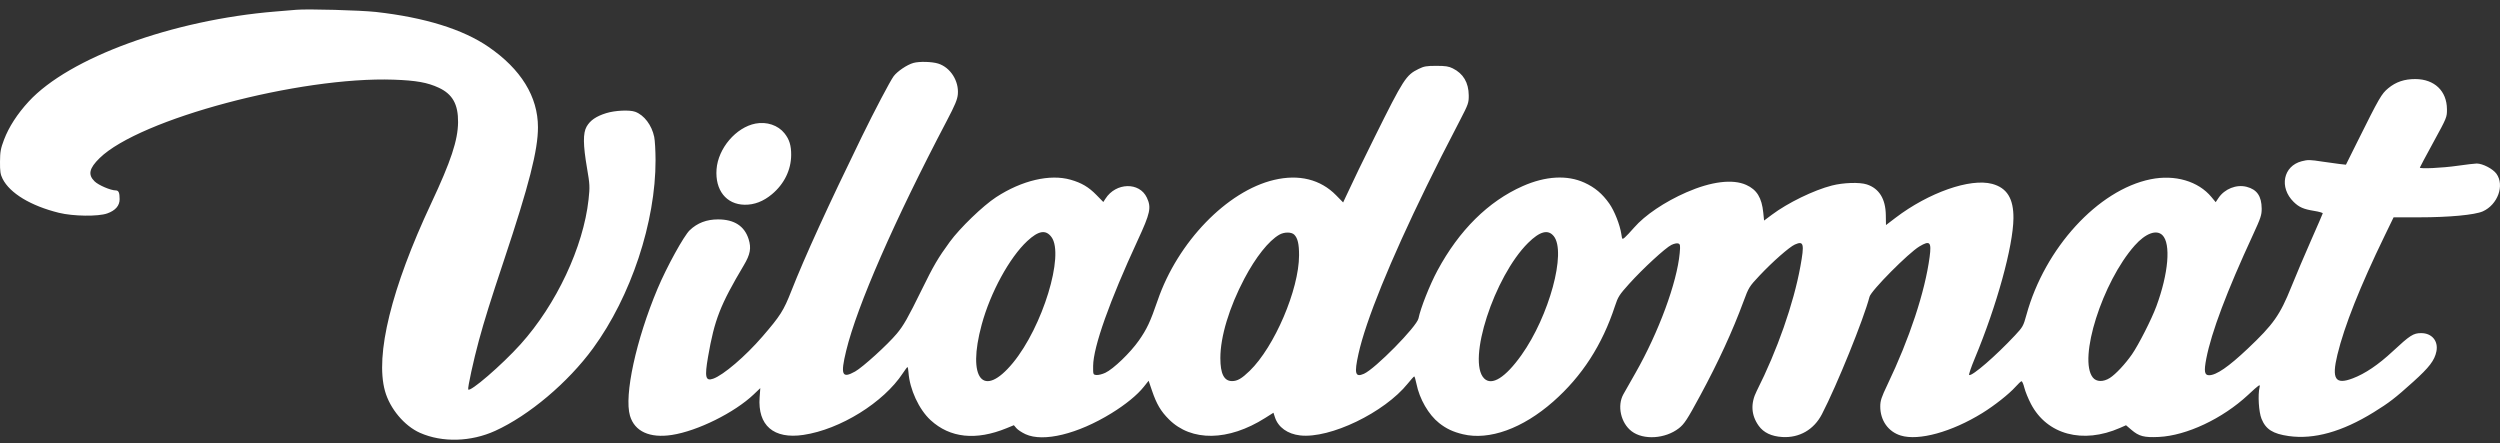 <svg width="141" height="25" viewBox="0 0 141 25" fill="none" xmlns="http://www.w3.org/2000/svg">
<rect x="0" y="0" width="141" height="25" fill="#333333" stroke="none"/>
<path fill-rule="evenodd" clip-rule="evenodd" d="M16.712 0.552C16.555 0.566 16.025 0.61 15.534 0.65C9.727 1.125 3.902 3.25 1.619 5.726C0.975 6.425 0.499 7.161 0.226 7.881C0.038 8.376 0.004 8.562 0 9.123C-0.004 9.661 0.023 9.838 0.146 10.083C0.554 10.897 1.734 11.61 3.322 12.002C4.127 12.201 5.538 12.219 6.048 12.037C6.51 11.873 6.747 11.601 6.747 11.234C6.747 10.864 6.691 10.739 6.527 10.739C6.243 10.739 5.559 10.447 5.336 10.23C4.949 9.854 5.027 9.494 5.62 8.915C7.878 6.711 16.898 4.307 22.213 4.494C23.473 4.538 24.113 4.653 24.749 4.949C25.524 5.31 25.845 5.886 25.835 6.894C25.824 7.914 25.435 9.089 24.317 11.472C22.078 16.247 21.148 20.024 21.713 22.053C21.989 23.046 22.806 24.022 23.69 24.413C24.941 24.967 26.557 24.924 27.928 24.3C29.834 23.433 32.038 21.574 33.447 19.645C35.589 16.715 36.982 12.518 36.973 9.024C36.971 8.498 36.938 7.912 36.898 7.723C36.761 7.06 36.33 6.49 35.826 6.305C35.51 6.188 34.683 6.227 34.187 6.382C33.621 6.559 33.288 6.788 33.086 7.138C32.877 7.503 32.883 8.169 33.106 9.469C33.267 10.404 33.273 10.531 33.195 11.251C32.902 13.928 31.379 17.172 29.361 19.415C28.307 20.586 26.479 22.162 26.407 21.961C26.371 21.861 26.71 20.305 27.006 19.217C27.322 18.054 27.668 16.946 28.425 14.677C29.84 10.434 30.342 8.468 30.341 7.177C30.34 5.45 29.384 3.899 27.546 2.64C26.101 1.649 23.953 0.984 21.208 0.675C20.342 0.578 17.345 0.496 16.712 0.552ZM51.518 3.549C51.164 3.647 50.61 4.02 50.402 4.299C50.209 4.559 49.325 6.238 48.609 7.704C46.704 11.607 45.382 14.502 44.631 16.413C44.195 17.523 44.013 17.81 42.996 18.988C42.039 20.095 40.798 21.157 40.222 21.359C39.791 21.51 39.735 21.272 39.934 20.123C40.298 18.024 40.618 17.206 41.954 14.956C42.317 14.345 42.381 13.992 42.222 13.487C41.989 12.748 41.411 12.374 40.497 12.374C39.857 12.374 39.331 12.574 38.903 12.982C38.569 13.3 37.602 15.057 37.087 16.281C35.871 19.173 35.192 22.303 35.531 23.449C35.793 24.334 36.642 24.723 37.894 24.531C39.335 24.311 41.436 23.269 42.513 22.241L42.881 21.89L42.843 22.4C42.725 23.996 43.632 24.778 45.311 24.529C47.386 24.221 49.839 22.699 50.92 21.049C51.044 20.86 51.162 20.704 51.182 20.703C51.201 20.702 51.227 20.835 51.238 20.998C51.305 21.959 51.829 23.093 52.485 23.696C53.579 24.703 55.044 24.858 56.772 24.15L57.182 23.982L57.326 24.15C57.404 24.242 57.636 24.395 57.84 24.489C58.846 24.951 60.781 24.48 62.684 23.308C63.489 22.812 64.144 22.277 64.513 21.812L64.782 21.474L64.971 22.028C65.23 22.789 65.469 23.195 65.93 23.654C67.195 24.916 69.278 24.887 71.35 23.577L71.823 23.278L71.907 23.536C72.089 24.097 72.618 24.478 73.329 24.558C75.012 24.749 78.084 23.268 79.4 21.631C79.577 21.412 79.74 21.231 79.763 21.23C79.786 21.23 79.841 21.416 79.887 21.644C80.058 22.502 80.572 23.391 81.169 23.862C81.569 24.178 81.952 24.358 82.506 24.491C83.994 24.849 85.878 24.168 87.605 22.647C89.226 21.219 90.368 19.451 91.085 17.259C91.255 16.739 91.329 16.625 91.886 16.006C92.662 15.145 93.93 13.978 94.268 13.813C94.418 13.74 94.58 13.706 94.653 13.732C94.766 13.772 94.775 13.836 94.735 14.278C94.583 15.935 93.546 18.744 92.243 21.031C91.963 21.521 91.656 22.063 91.559 22.236C91.196 22.884 91.413 23.859 92.025 24.324C92.689 24.83 93.919 24.752 94.685 24.157C94.995 23.916 95.16 23.663 95.899 22.295C96.913 20.419 97.717 18.672 98.332 17.007C98.628 16.207 98.655 16.163 99.24 15.541C99.975 14.76 100.923 13.927 101.233 13.79C101.733 13.57 101.776 13.744 101.54 15.036C101.157 17.135 100.234 19.766 99.078 22.053C98.724 22.753 98.763 23.418 99.192 24.016C99.467 24.4 99.913 24.612 100.524 24.648C101.486 24.705 102.306 24.232 102.758 23.358C103.604 21.724 105.113 18 105.441 16.737C105.531 16.389 107.638 14.265 108.258 13.897C108.847 13.546 108.943 13.646 108.831 14.491C108.567 16.468 107.7 19.091 106.443 21.713C106.111 22.407 106.047 22.603 106.047 22.924C106.046 23.712 106.494 24.347 107.205 24.565C108.216 24.875 110.075 24.363 111.798 23.299C112.487 22.874 113.31 22.224 113.674 21.817C113.821 21.652 113.972 21.511 114.01 21.502C114.048 21.493 114.122 21.658 114.173 21.868C114.225 22.078 114.393 22.491 114.547 22.785C115.453 24.514 117.468 25.055 119.568 24.134L119.908 23.984L120.217 24.247C120.642 24.609 120.928 24.683 121.756 24.644C123.318 24.57 125.346 23.616 126.788 22.276C127.42 21.688 127.486 21.644 127.441 21.833C127.335 22.277 127.394 23.236 127.551 23.623C127.791 24.215 128.191 24.468 129.086 24.594C130.513 24.794 132.095 24.351 133.87 23.256C134.749 22.713 135.085 22.454 136.111 21.529C137.013 20.716 137.31 20.326 137.413 19.819C137.531 19.235 137.159 18.788 136.556 18.788C136.113 18.788 135.928 18.906 134.943 19.822C134.136 20.573 133.392 21.075 132.694 21.34C131.71 21.714 131.496 21.384 131.83 20.004C132.219 18.392 133.111 16.147 134.495 13.296L134.999 12.257H136.437C138.134 12.257 139.581 12.121 140.03 11.921C140.872 11.544 141.268 10.454 140.801 9.802C140.601 9.523 140.026 9.224 139.687 9.222C139.584 9.222 139.086 9.281 138.58 9.353C137.736 9.473 136.48 9.533 136.48 9.452C136.48 9.434 136.825 8.788 137.246 8.017C138.006 6.627 138.012 6.612 138.008 6.154C138 5.131 137.303 4.465 136.232 4.459C135.613 4.456 135.128 4.619 134.699 4.975C134.314 5.295 134.203 5.488 132.943 8.019L132.311 9.289L131.949 9.249C131.75 9.227 131.317 9.167 130.988 9.116C130.273 9.006 130.167 9.004 129.817 9.094C128.772 9.362 128.532 10.573 129.362 11.388C129.667 11.687 129.918 11.797 130.511 11.893C130.788 11.937 131.01 12 131.003 12.033C130.997 12.065 130.702 12.745 130.349 13.543C129.996 14.341 129.493 15.527 129.231 16.178C128.587 17.777 128.221 18.295 126.77 19.667C125.688 20.69 125 21.163 124.591 21.163C124.332 21.163 124.296 20.944 124.436 20.22C124.724 18.737 125.594 16.429 127.063 13.254C127.506 12.294 127.562 12.127 127.559 11.764C127.553 11.064 127.293 10.687 126.713 10.537C126.133 10.387 125.468 10.651 125.121 11.168L124.965 11.402L124.729 11.117C123.985 10.217 122.667 9.831 121.292 10.111C118.328 10.713 115.325 13.992 114.293 17.751C114.119 18.387 114.087 18.444 113.644 18.917C112.557 20.078 111.242 21.217 111.061 21.153C111.025 21.14 111.169 20.714 111.381 20.206C112.62 17.234 113.542 13.891 113.558 12.315C113.57 11.202 113.195 10.595 112.359 10.371C111.119 10.038 108.775 10.861 106.904 12.286L106.369 12.694L106.36 12.129C106.347 11.215 105.981 10.626 105.285 10.4C104.882 10.269 103.962 10.299 103.319 10.464C102.294 10.727 100.835 11.437 99.931 12.113L99.494 12.44L99.449 11.997C99.364 11.151 99.088 10.7 98.489 10.43C97.726 10.085 96.517 10.234 95.117 10.845C93.887 11.383 92.771 12.136 92.162 12.838C91.951 13.08 91.714 13.332 91.635 13.398C91.493 13.514 91.49 13.511 91.443 13.2C91.364 12.679 91.054 11.893 90.766 11.485C90.372 10.925 89.952 10.571 89.362 10.302C88.39 9.858 87.168 9.927 85.881 10.497C83.941 11.355 82.296 12.984 81.072 15.258C80.639 16.063 80.12 17.375 80.003 17.957C79.912 18.414 77.559 20.803 76.925 21.082C76.434 21.298 76.372 21.072 76.617 19.962C77.031 18.086 78.403 14.709 80.457 10.508C81.09 9.215 81.398 8.606 82.362 6.748C82.812 5.88 82.841 5.797 82.837 5.376C82.83 4.657 82.53 4.15 81.936 3.856C81.705 3.741 81.529 3.714 81.008 3.714C80.45 3.714 80.317 3.737 80.007 3.889C79.3 4.236 79.161 4.451 77.537 7.719C76.839 9.121 76.373 10.086 75.888 11.128L75.753 11.418L75.359 11.016C74.478 10.116 73.264 9.815 71.861 10.146C69.203 10.774 66.42 13.652 65.292 16.941C64.878 18.147 64.685 18.558 64.233 19.204C63.75 19.894 62.797 20.811 62.339 21.026C62.169 21.105 61.944 21.162 61.839 21.15C61.65 21.13 61.648 21.124 61.653 20.635C61.664 19.558 62.578 16.985 64.171 13.543C64.879 12.013 64.944 11.708 64.683 11.148C64.267 10.255 62.935 10.287 62.348 11.206L62.227 11.393L61.841 10.999C61.4 10.549 61.006 10.315 60.389 10.138C59.222 9.802 57.636 10.172 56.182 11.12C55.441 11.603 54.139 12.858 53.567 13.642C52.901 14.555 52.659 14.968 51.983 16.347C51.202 17.939 50.961 18.363 50.577 18.821C50.049 19.451 48.657 20.714 48.227 20.954C47.488 21.366 47.394 21.147 47.724 19.785C48.342 17.242 50.439 12.448 53.399 6.814C53.865 5.926 53.995 5.615 54.022 5.319C54.09 4.566 53.602 3.802 52.915 3.586C52.565 3.476 51.85 3.457 51.518 3.549ZM42.609 6.97C41.508 7.184 40.501 8.367 40.413 9.549C40.326 10.725 40.961 11.529 41.992 11.547C42.541 11.556 43.053 11.36 43.54 10.953C44.229 10.377 44.617 9.584 44.622 8.743C44.626 8.205 44.521 7.865 44.246 7.519C43.882 7.062 43.241 6.847 42.609 6.97ZM59.303 13.37C60.045 14.375 58.801 18.436 57.13 20.465C55.45 22.506 54.532 21.38 55.369 18.303C55.86 16.498 56.933 14.531 57.936 13.597C58.572 13.005 58.982 12.937 59.303 13.37ZM87.632 13.319C88.356 14.216 87.374 17.83 85.808 20.028C84.903 21.299 84.139 21.777 83.706 21.344C82.727 20.366 84.274 15.594 86.183 13.702C86.847 13.044 87.311 12.921 87.632 13.319ZM72.998 13.237C73.192 13.435 73.269 13.767 73.267 14.402C73.264 16.325 71.879 19.564 70.482 20.917C70.031 21.353 69.79 21.493 69.487 21.493C69.037 21.493 68.828 21.082 68.828 20.197C68.827 18.992 69.329 17.332 70.183 15.714C70.821 14.505 71.552 13.584 72.149 13.239C72.428 13.077 72.84 13.076 72.998 13.237ZM121.96 13.263C122.446 13.742 122.303 15.422 121.619 17.275C121.351 18.003 120.615 19.45 120.241 19.988C119.855 20.54 119.327 21.105 118.997 21.316C118.627 21.552 118.237 21.543 118.038 21.295C117.196 20.248 118.572 15.906 120.396 13.848C121.005 13.162 121.624 12.93 121.96 13.263Z" fill="white"/>
</svg>
